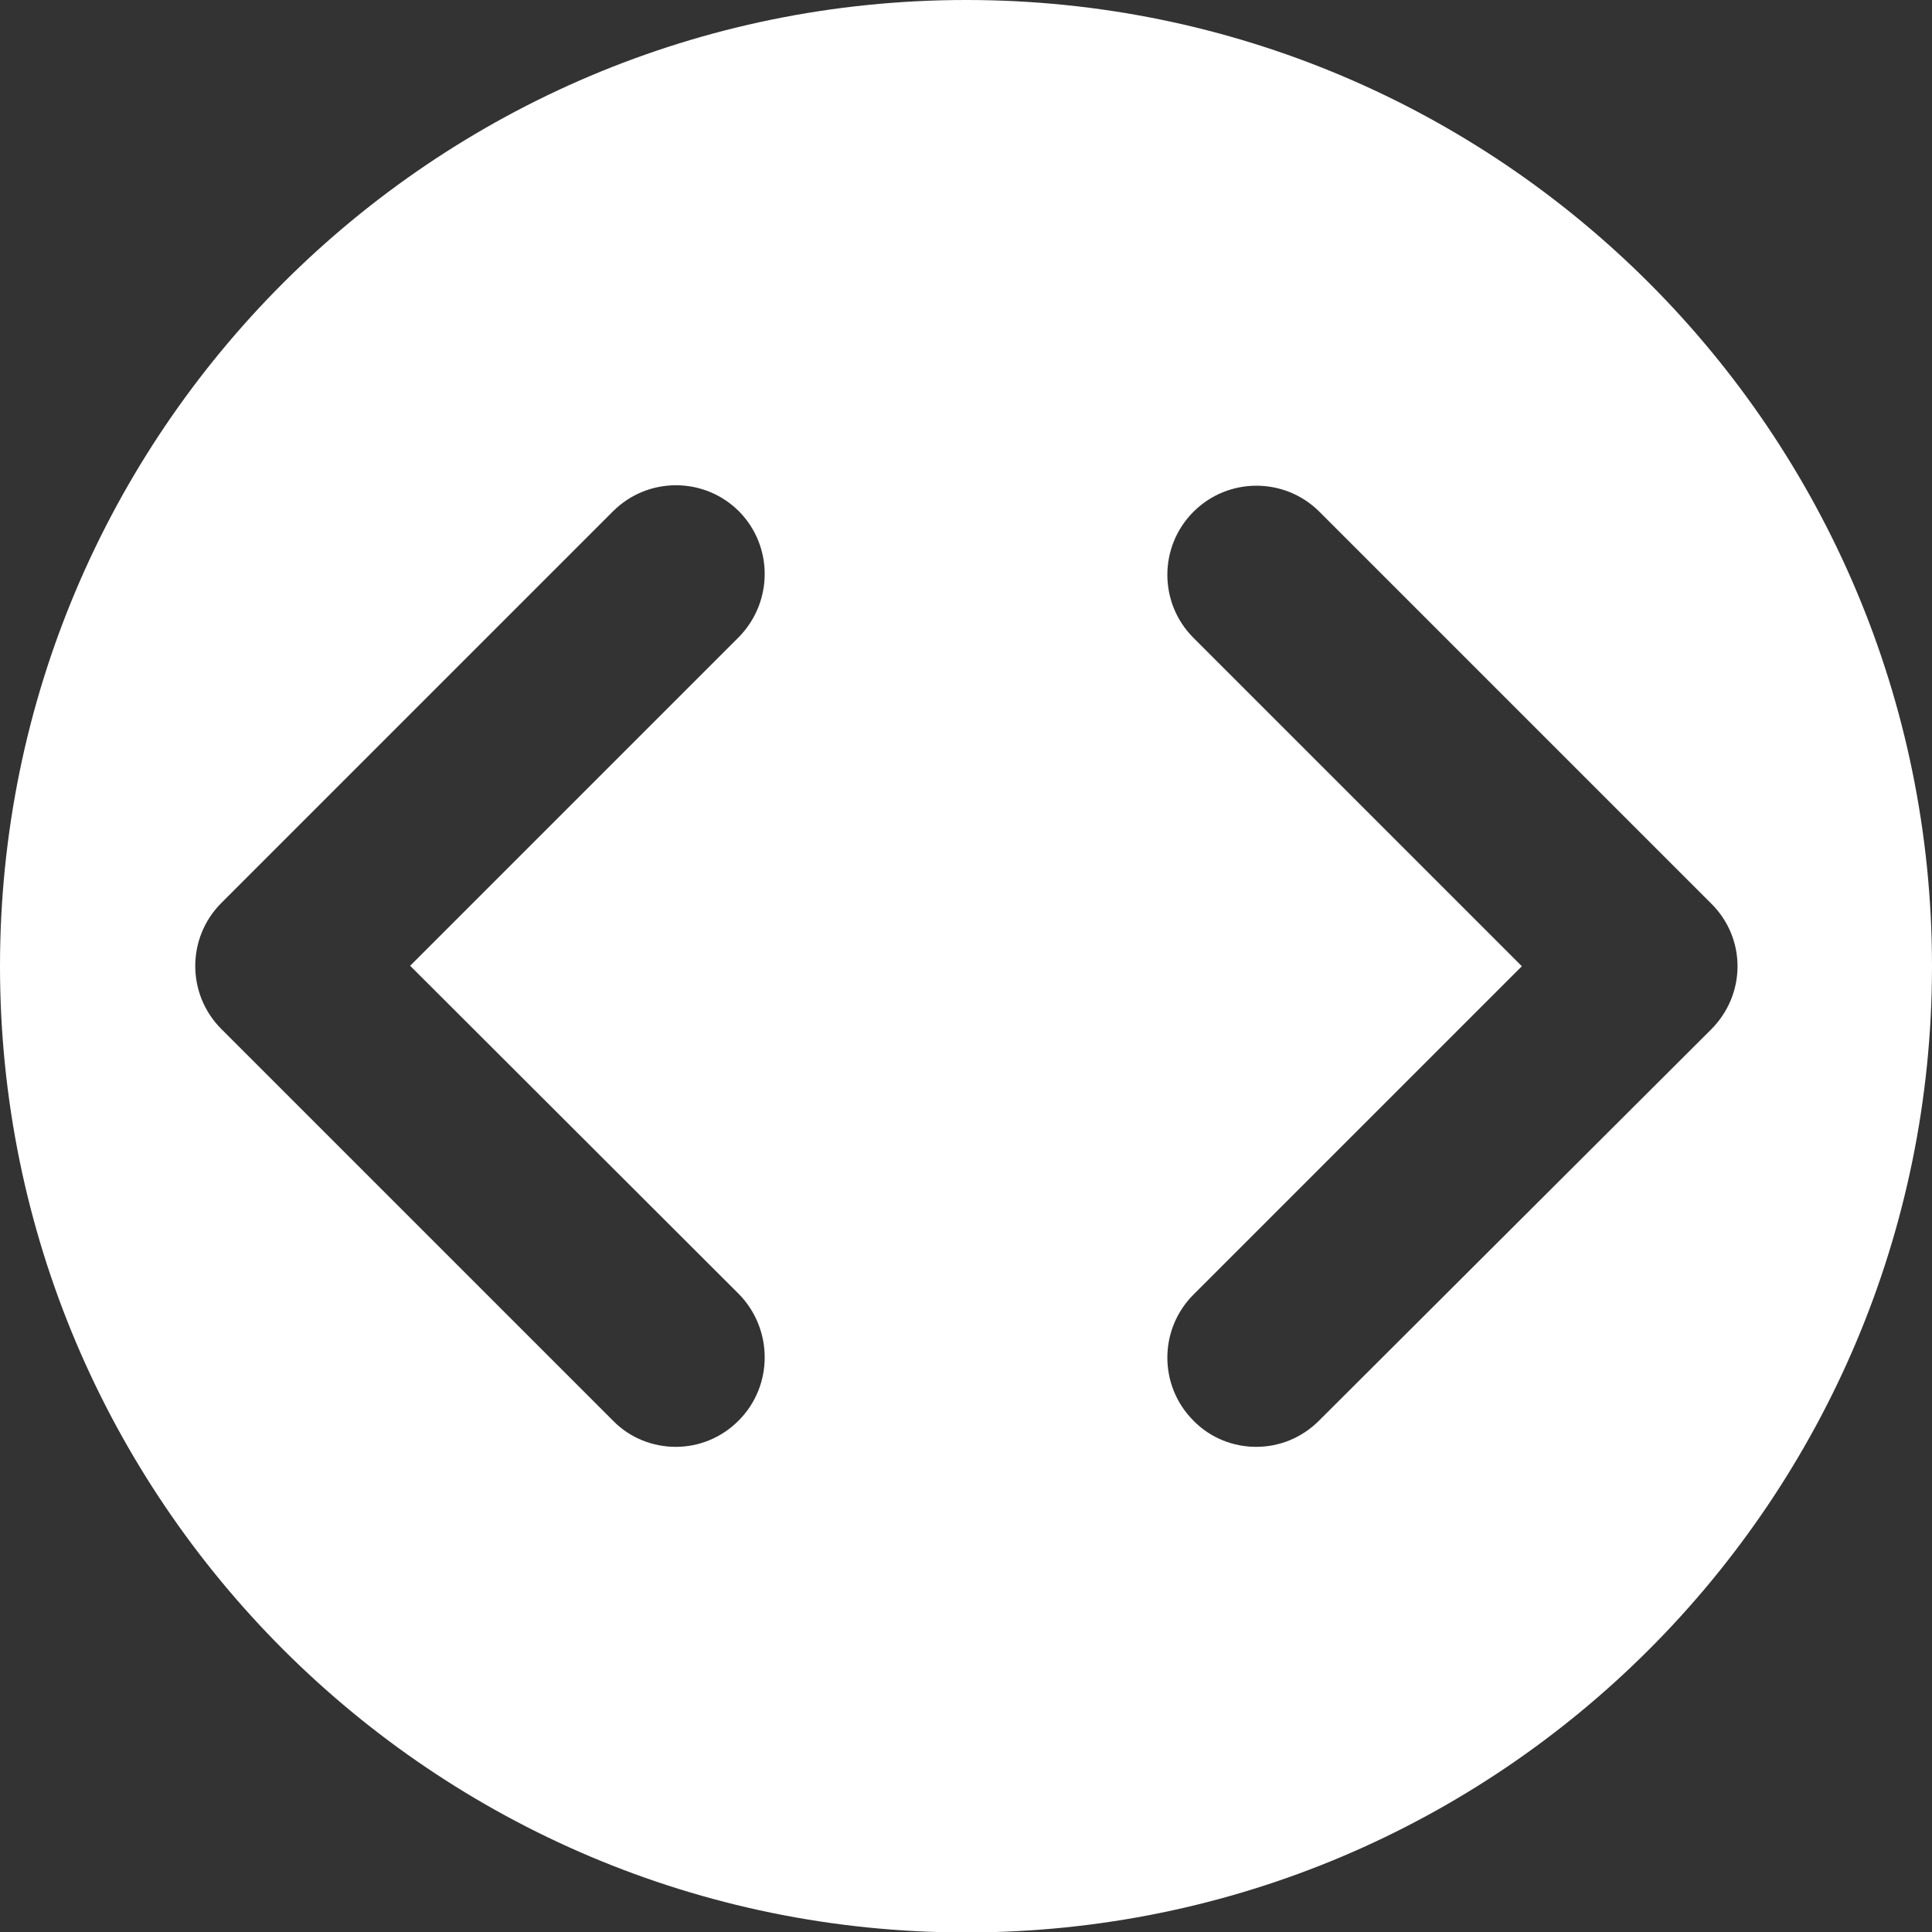 <?xml version="1.0" encoding="utf-8"?>
<!-- Generator: Adobe Illustrator 27.8.0, SVG Export Plug-In . SVG Version: 6.00 Build 0)  -->
<svg version="1.1" id="Calque_1" xmlns="http://www.w3.org/2000/svg" xmlns:xlink="http://www.w3.org/1999/xlink" x="0px" y="0px"
	 viewBox="0 0 427.7 427.7" style="enable-background:new 0 0 427.7 427.7;" xml:space="preserve">
<rect x="0" y="0" width="427.7" height="427.7" fill="#333333" stroke="none"/>
<style type="text/css">
	.st0{fill:#FFFFFF;}
</style>
<path class="st0" d="M213.9,0C95.8,0,0,95.8,0,213.9s95.8,213.9,213.9,213.9S427.7,332,427.7,213.9S332,0,213.9,0z M163.5,314.5
	c-3.9,3.9-8.9,5.8-13.9,5.8s-10.1-1.9-13.9-5.8l-86.7-86.7c-7.7-7.7-7.7-20.2,0-27.9l86.7-86.7c7.7-7.7,20.2-7.7,27.9,0
	c7.6,7.7,7.6,20.1-0.1,27.9l-72.7,72.7l72.8,72.7C171.2,294.3,171.2,306.8,163.5,314.5z M292,314.5c-3.9,3.9-8.9,5.8-13.9,5.8
	s-10.1-1.9-13.9-5.8c-7.7-7.7-7.7-20.2,0-27.9l72.7-72.7l-72.7-72.7c-7.7-7.7-7.7-20.2,0-27.9c7.7-7.7,20.2-7.7,27.9,0l86.7,86.7
	c7.8,7.7,7.8,20.1,0,27.9L292,314.5z"/>
</svg>
